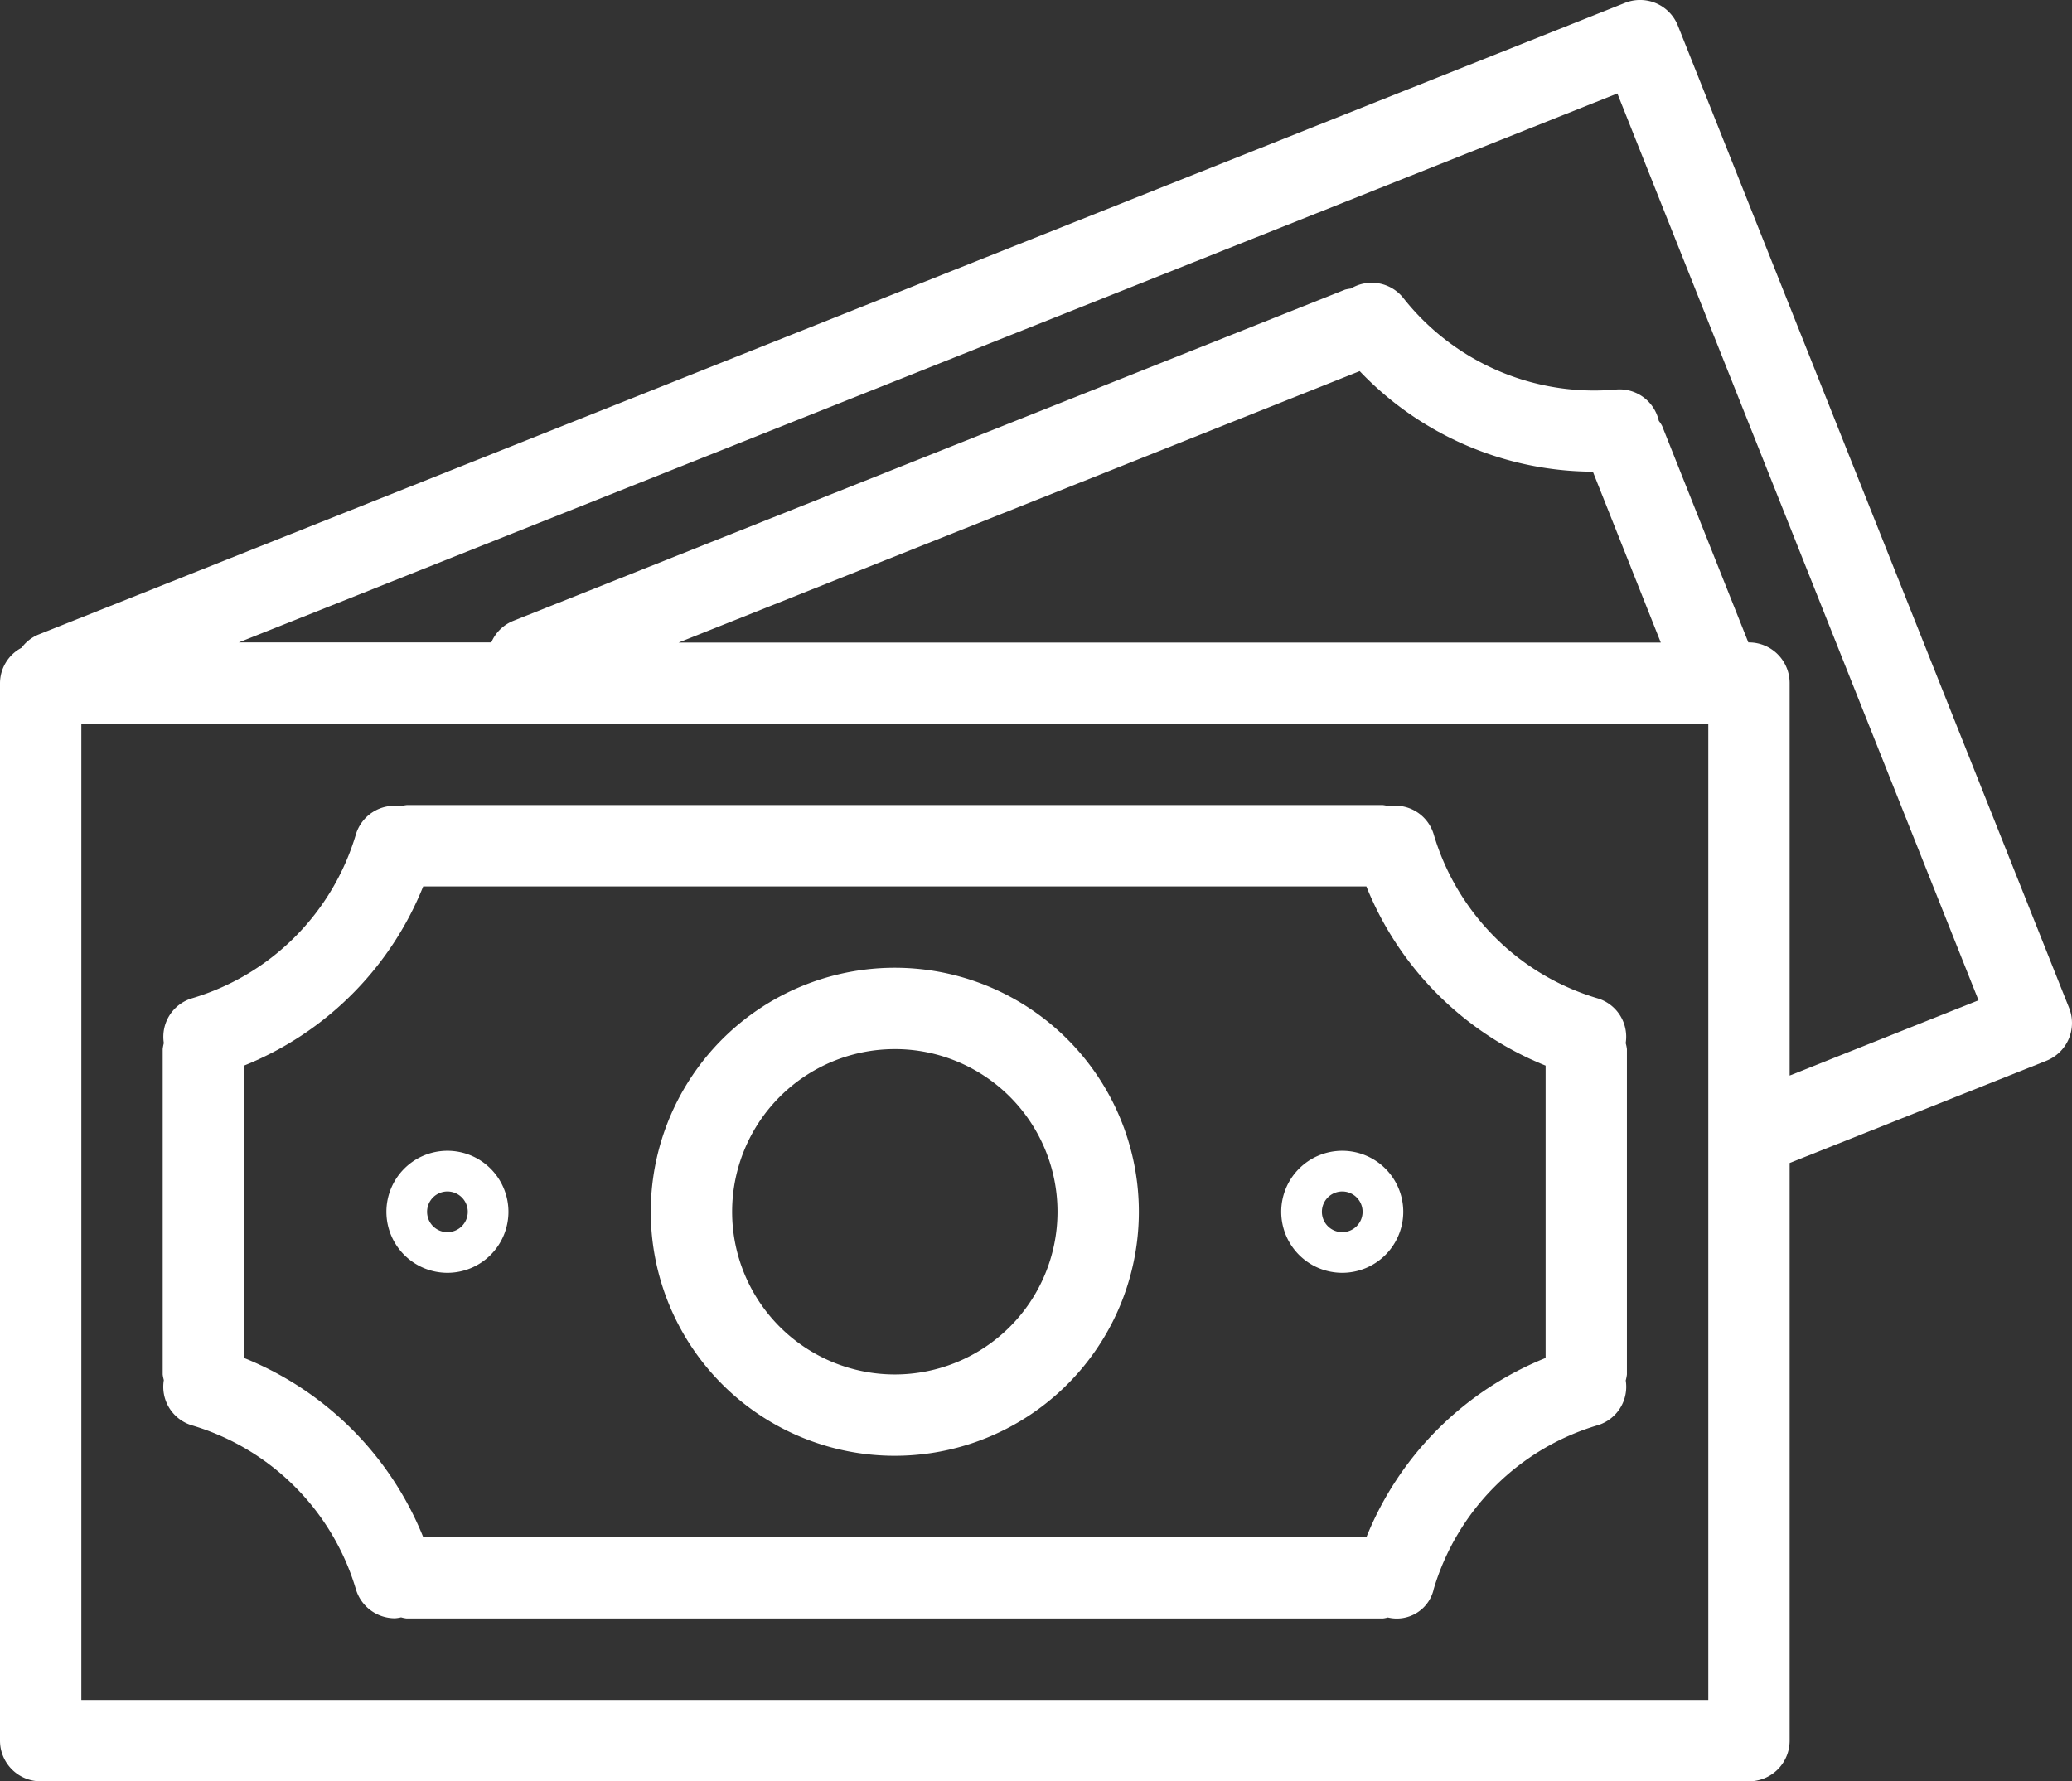 <svg xmlns="http://www.w3.org/2000/svg" width="100" height="85.97" viewBox="0 0 100 85.97">
  <rect x="0" y="0" width="100" height="85.97" fill="#333333" stroke="none"/>
  <g id="money_1_" data-name="money (1)" transform="translate(0 -28.588)">
    <g id="Group_80" data-name="Group 80" transform="translate(0 28.588)">
      <g id="Group_79" data-name="Group 79" transform="translate(0 0)">
        <path id="Path_136" data-name="Path 136" d="M99.86,77.235h0L80.979,29.826a1.963,1.963,0,0,0-2.55-1.1h0l-76.6,30.5a1.924,1.924,0,0,0-.785.624A1.941,1.941,0,0,0,0,61.557V112.6a1.963,1.963,0,0,0,1.963,1.963H84.41a1.963,1.963,0,0,0,1.963-1.963V84.72l12.391-4.935A1.963,1.963,0,0,0,99.86,77.235Zm-17.413,33.4H3.926V63.52H82.447ZM32.753,59.6l32.869-13.1a15.618,15.618,0,0,0,11.254,4.853L80.154,59.6Zm53.62,20.9V61.557a1.963,1.963,0,0,0-1.963-1.963h-.031l-4.16-10.447a1.625,1.625,0,0,0-.161-.247,1.939,1.939,0,0,0-2.051-1.512,11.739,11.739,0,0,1-10.292-4.433,1.946,1.946,0,0,0-2.519-.44,2.2,2.2,0,0,0-.277.051L24.791,58.545a1.939,1.939,0,0,0-1.078,1.048H11.527L78.058,33.1l17.43,43.766Z" transform="translate(0 -28.588)" fill="#fff"/>
        <path id="Path_137" data-name="Path 137" d="M33.4,216.879a11.737,11.737,0,0,1,7.925,7.915,1.963,1.963,0,0,0,1.881,1.4,1.8,1.8,0,0,0,.3-.045,1.828,1.828,0,0,0,.269.055H90.891a1.692,1.692,0,0,0,.239-.049,1.828,1.828,0,0,0,2.208-1.344l0-.011a11.736,11.736,0,0,1,7.925-7.925,1.938,1.938,0,0,0,1.347-2.159,1.98,1.98,0,0,0,.057-.291v-15.7a1.773,1.773,0,0,0-.059-.291,1.935,1.935,0,0,0-1.347-2.159,11.725,11.725,0,0,1-7.921-7.927A1.939,1.939,0,0,0,91.168,187a1.867,1.867,0,0,0-.277-.055H43.778a1.855,1.855,0,0,0-.292.059,1.939,1.939,0,0,0-2.159,1.347,11.737,11.737,0,0,1-7.925,7.923,1.938,1.938,0,0,0-1.347,2.159,1.982,1.982,0,0,0-.055.291v15.7a1.81,1.81,0,0,0,.055.273A1.944,1.944,0,0,0,33.4,216.879Zm2.524-17.359a15.577,15.577,0,0,0,8.649-8.649H90.092a15.581,15.581,0,0,0,8.651,8.649v14.11a15.6,15.6,0,0,0-8.649,8.649H44.575a15.6,15.6,0,0,0-8.649-8.649Z" transform="translate(-24.148 -148.088)" fill="#fff"/>
        <path id="Path_138" data-name="Path 138" d="M139.778,242.5A11.778,11.778,0,1,0,128,230.723,11.778,11.778,0,0,0,139.778,242.5Zm0-19.63a7.852,7.852,0,1,1-7.852,7.852A7.852,7.852,0,0,1,139.778,222.871Z" transform="translate(-96.592 -172.236)" fill="#fff"/>
        <path id="Path_139" data-name="Path 139" d="M78.945,260.834A2.945,2.945,0,1,0,76,257.89,2.945,2.945,0,0,0,78.945,260.834Zm0-3.926a.982.982,0,1,1-.982.982A.982.982,0,0,1,78.945,256.908Z" transform="translate(-57.351 -199.402)" fill="#fff"/>
        <path id="Path_140" data-name="Path 140" d="M254.945,260.834A2.945,2.945,0,1,0,252,257.89,2.945,2.945,0,0,0,254.945,260.834Zm0-3.926a.982.982,0,1,1-.982.982A.982.982,0,0,1,254.945,256.908Z" transform="translate(-190.165 -199.402)" fill="#fff"/>
      </g>
    </g>
  </g>
</svg>
